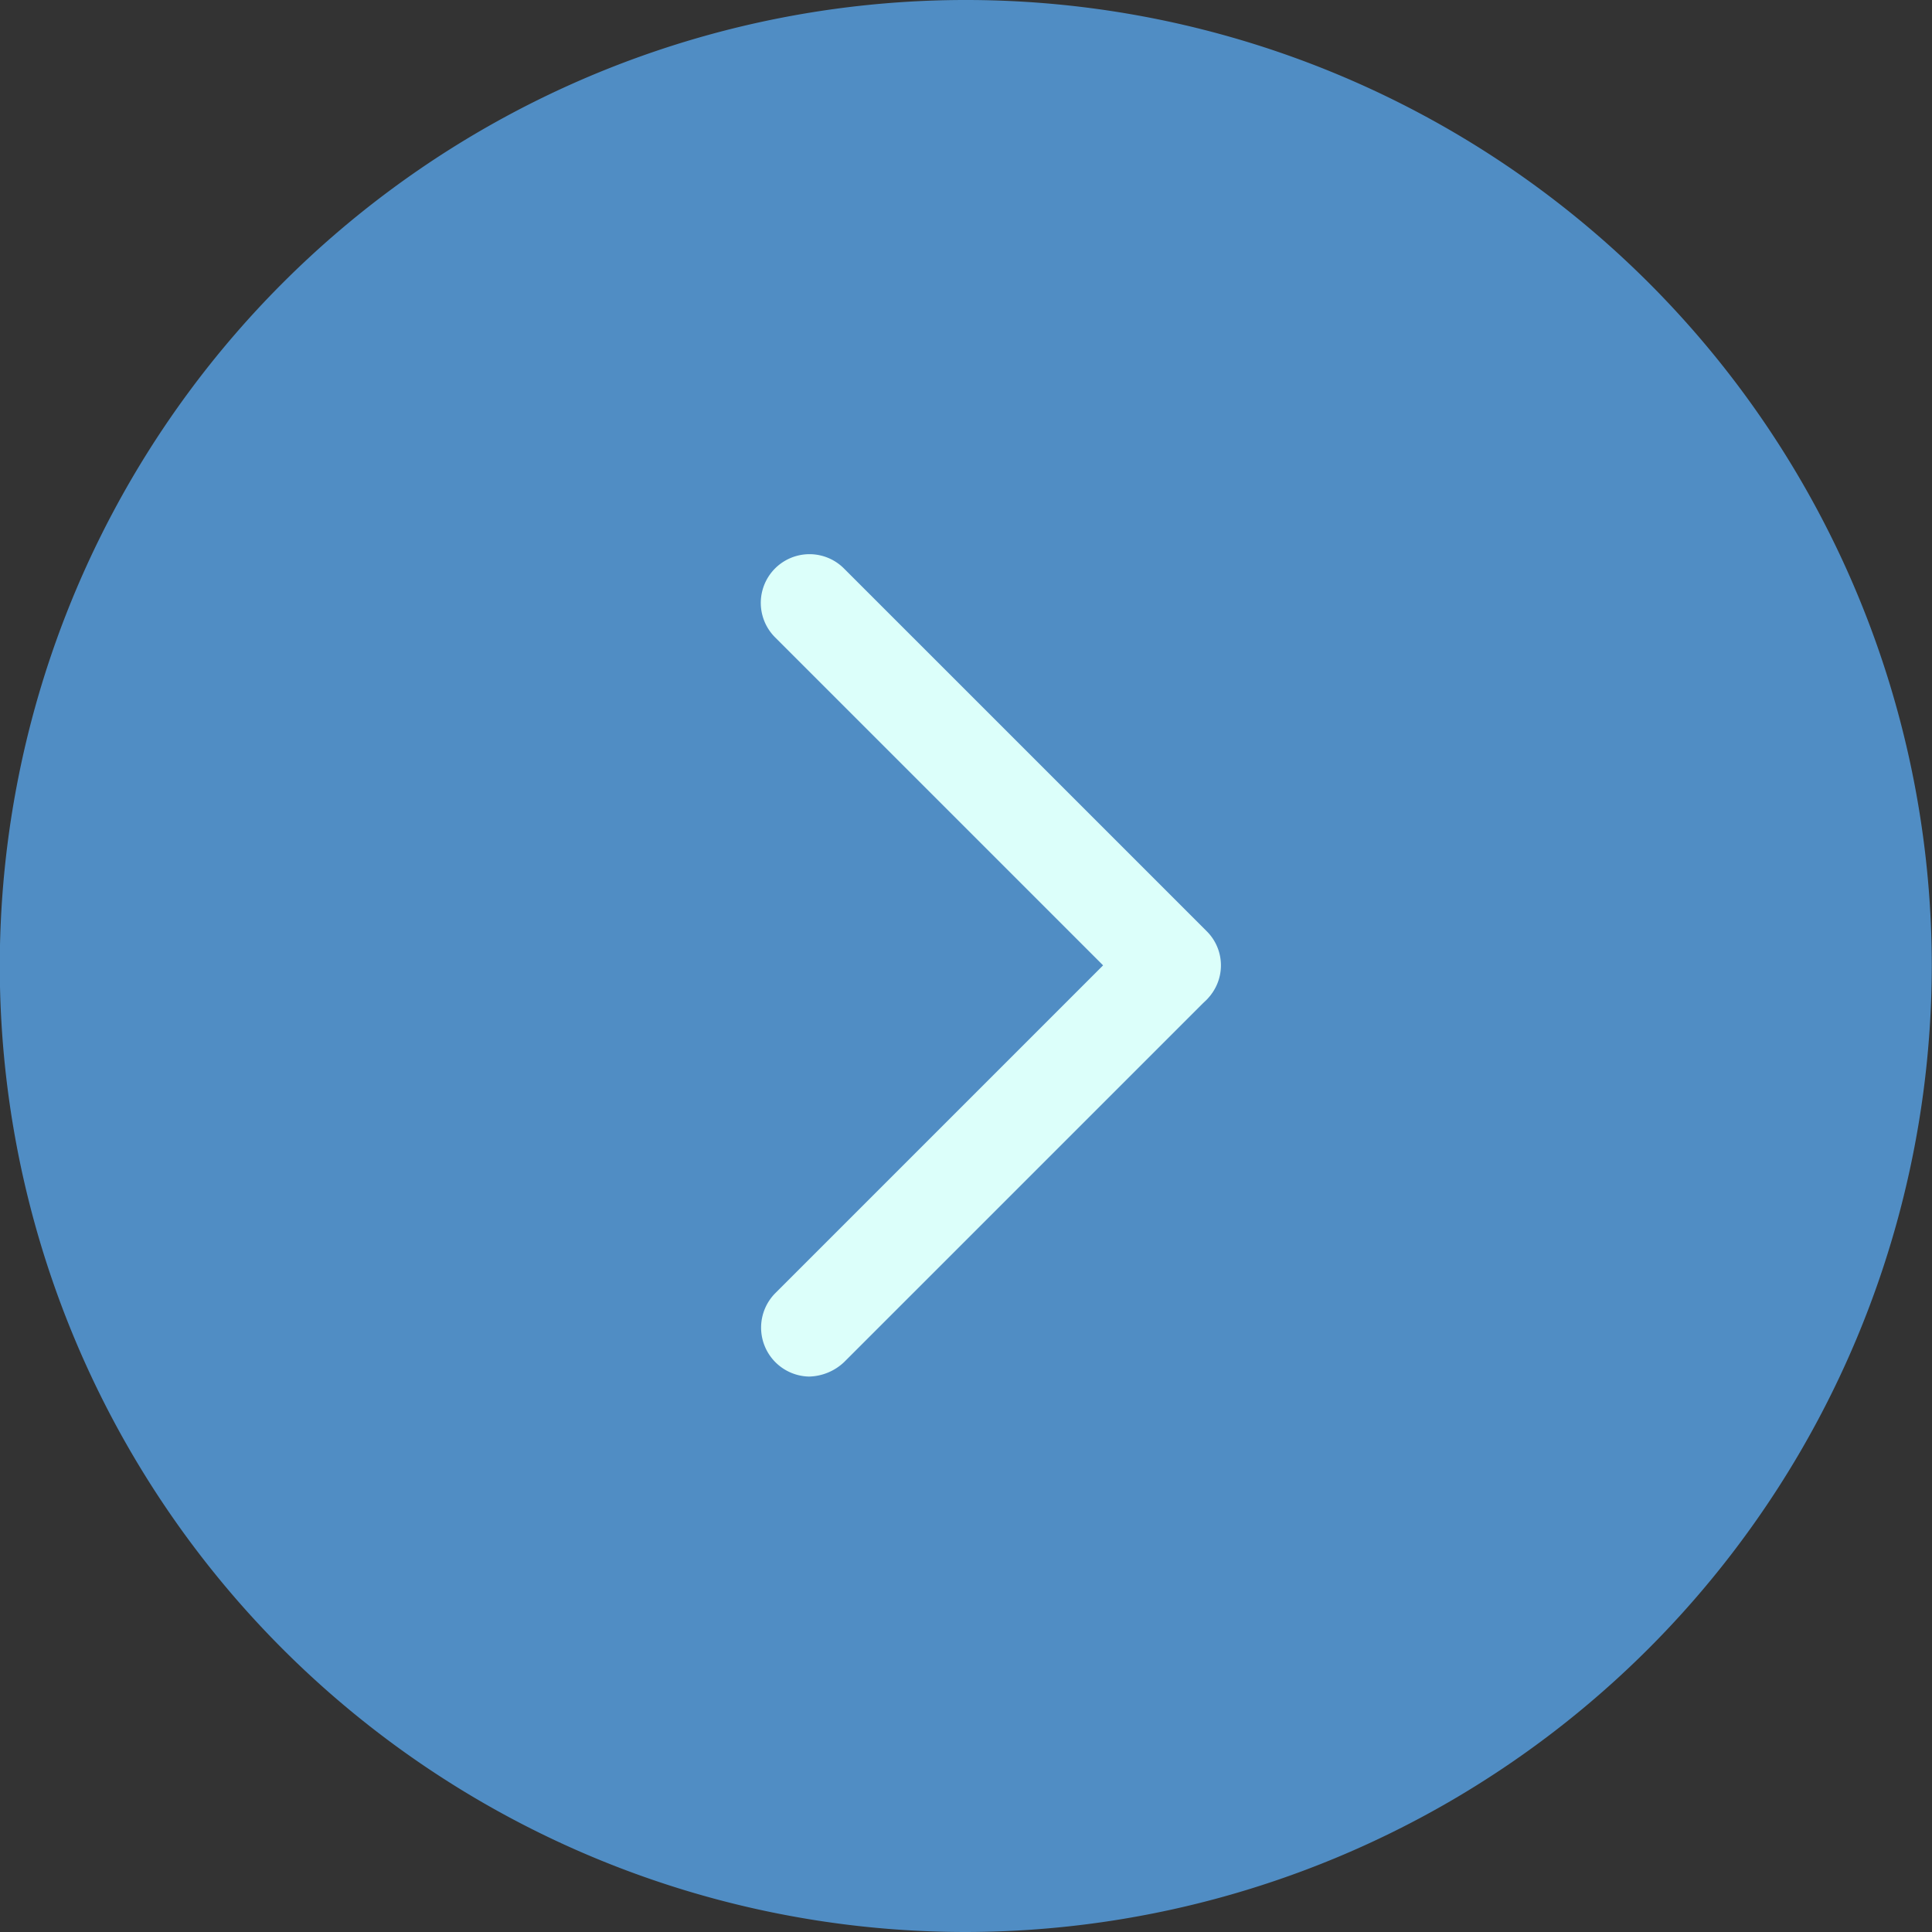 <svg xmlns="http://www.w3.org/2000/svg" width="18.122" height="18.122" viewBox="0 0 18.122 18.122">
  <rect x="0" y="0" width="18.122" height="18.122" fill="#333333" stroke="none"/>
  <g id="arrow_more" transform="translate(-94.041 -94.041)">
    <path id="路径_1" data-name="路径 1" d="M103.1,112.163a9.061,9.061,0,1,1,9.061-9.061A9.073,9.073,0,0,1,103.1,112.163Z" fill="#508dc4"/>
    <path id="路径_2" data-name="路径 2" d="M423.637,494.895a.459.459,0,0,1-.317-.782l3.4-3.4a.457.457,0,0,1,.646.646l-3.4,3.4A.494.494,0,0,1,423.637,494.895Z" transform="translate(-322.007 -387.942)" fill="#dcfffa"/>
    <path id="路径_3" data-name="路径 3" d="M427.034,338.16a.447.447,0,0,1-.317-.136l-3.4-3.4a.456.456,0,0,1,.646-.646l3.4,3.4a.451.451,0,0,1,0,.646A.494.494,0,0,1,427.034,338.16Z" transform="translate(-322.006 -234.605)" fill="#dcfffa"/>
  </g>
</svg>
